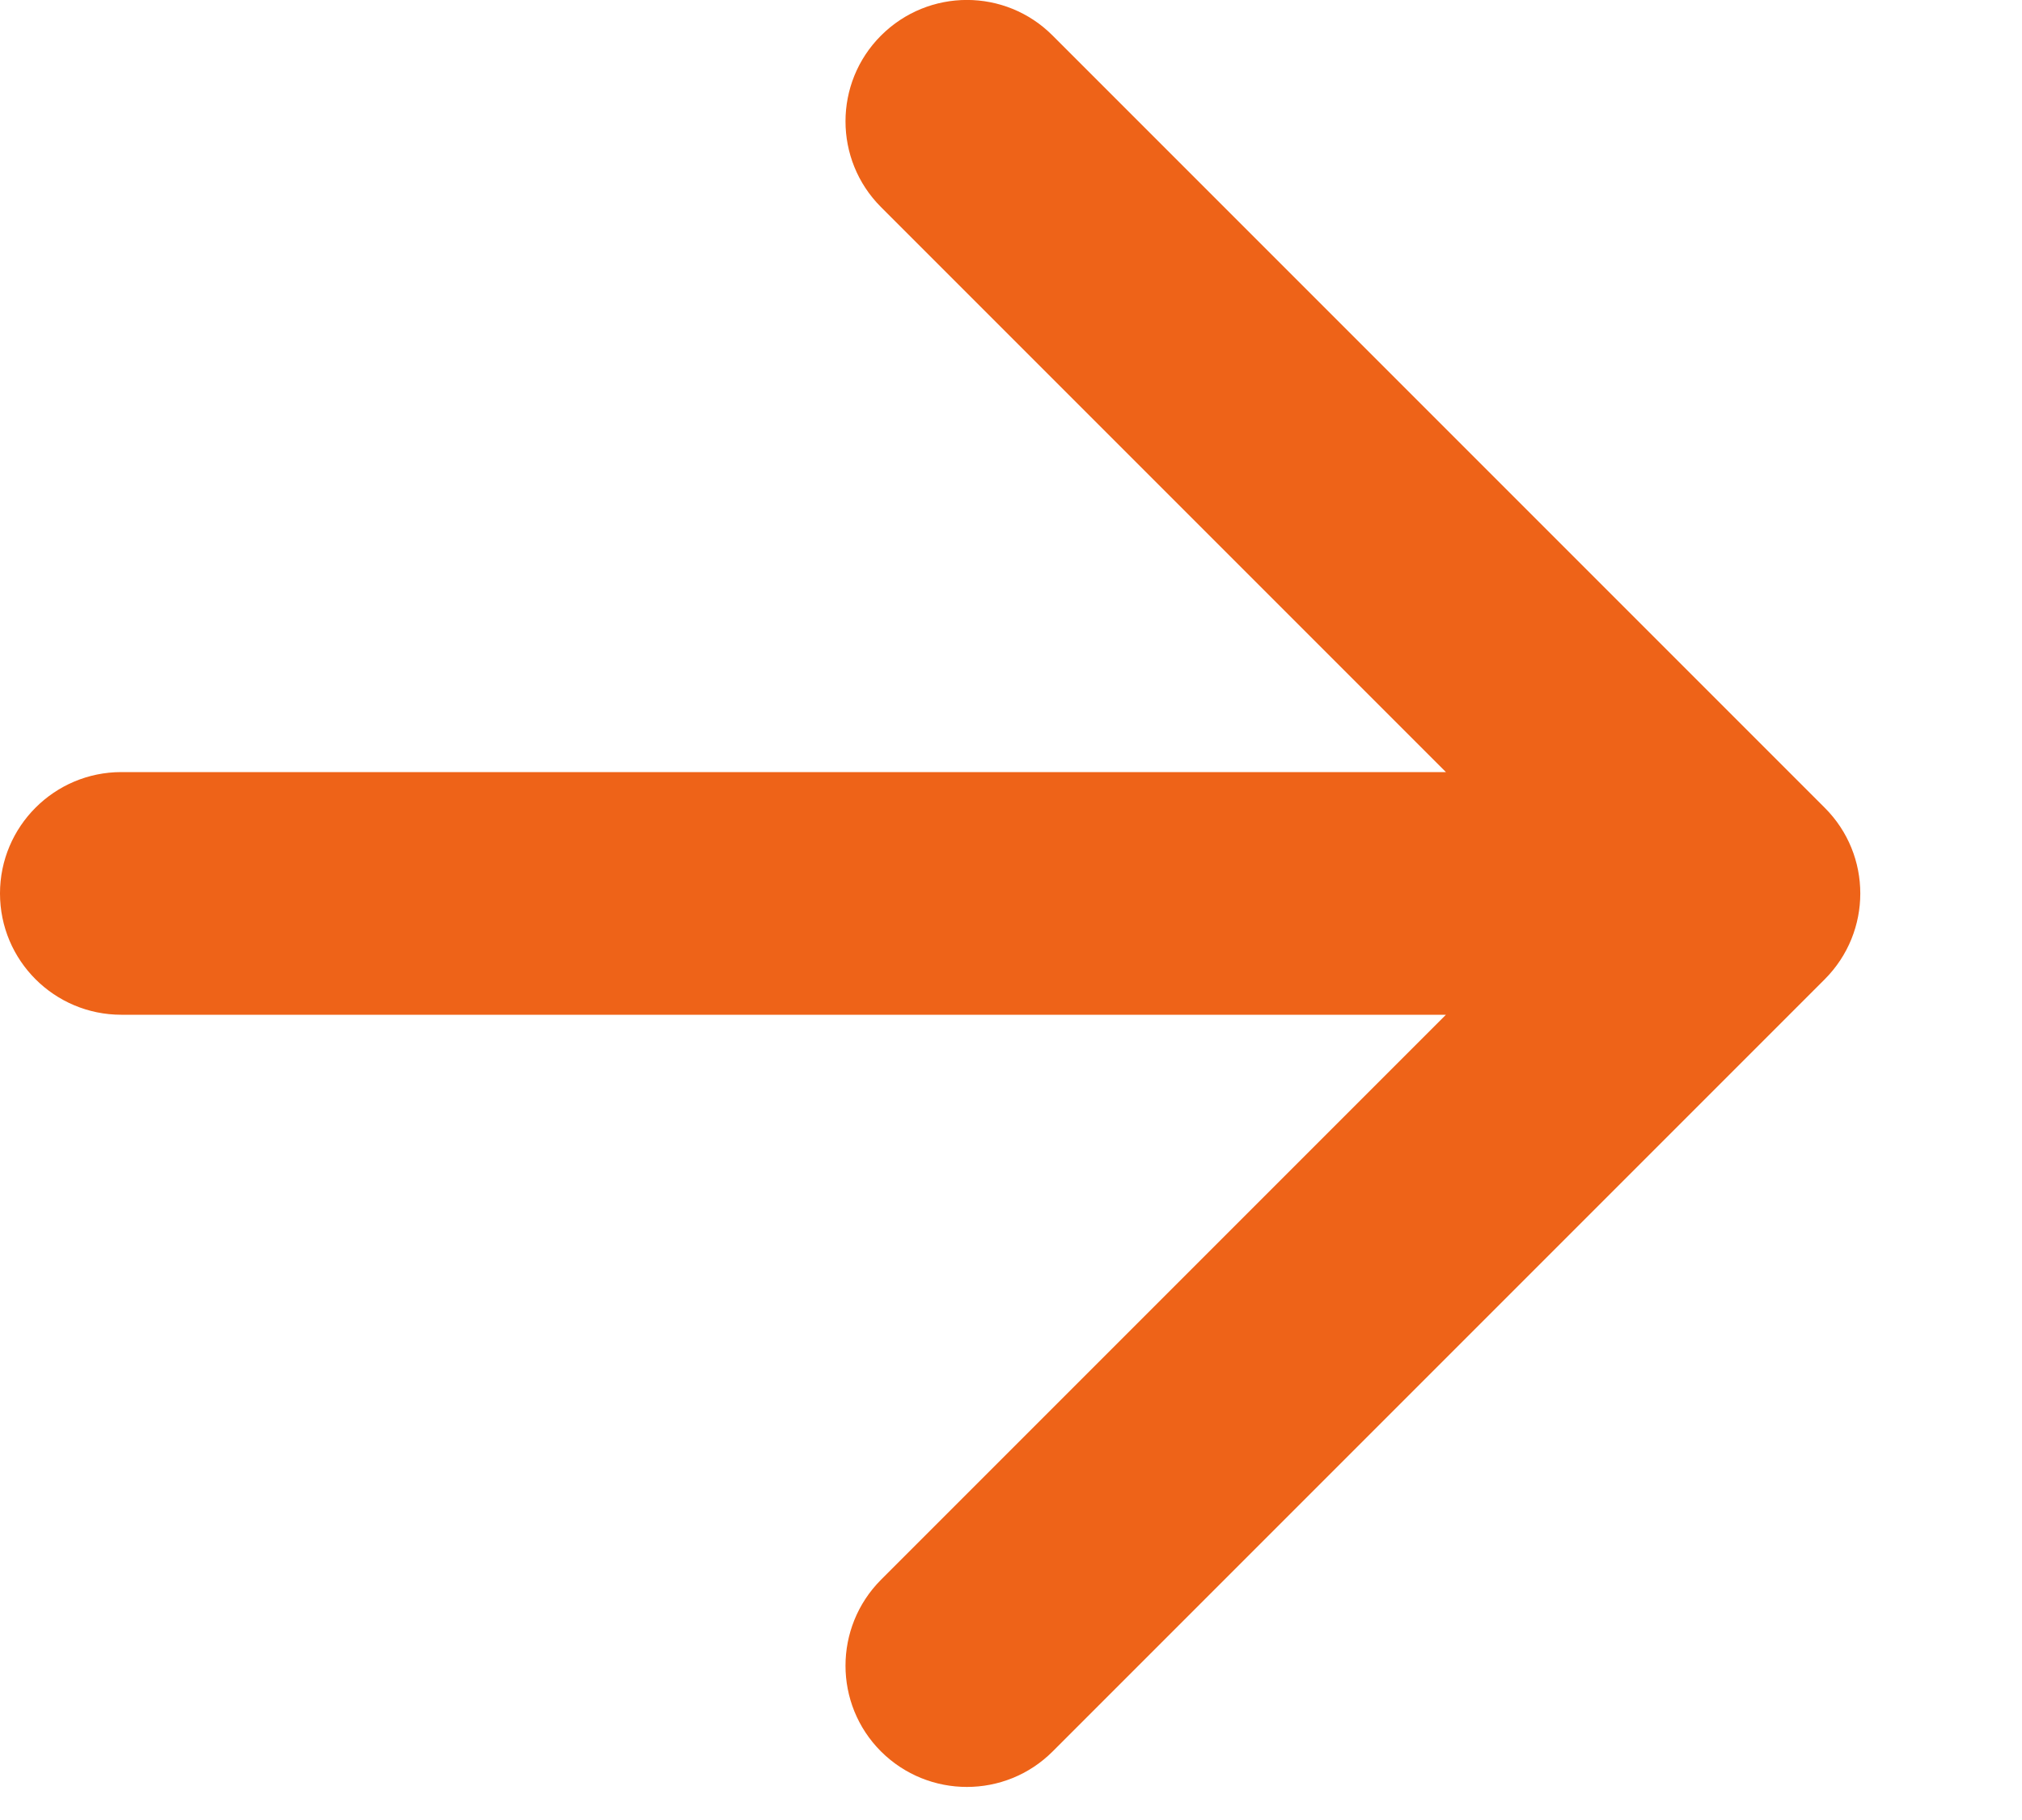 <svg width="10" height="9" viewBox="0 0 10 9" fill="none" xmlns="http://www.w3.org/2000/svg">
<path d="M0.6 3.818C0.269 3.818 -2.44379e-05 4.087 -2.44379e-05 4.418C-2.44379e-05 4.75 0.269 5.018 0.6 5.018V4.418V3.818ZM9.024 4.843C9.259 4.608 9.259 4.228 9.024 3.994L5.206 0.176C4.972 -0.059 4.592 -0.059 4.357 0.176C4.123 0.41 4.123 0.79 4.357 1.024L7.751 4.418L4.357 7.812C4.123 8.047 4.123 8.427 4.357 8.661C4.592 8.895 4.972 8.895 5.206 8.661L9.024 4.843ZM0.6 4.418V5.018H8.6V4.418V3.818H0.6V4.418Z" fill="#EE6318"/>
</svg>
